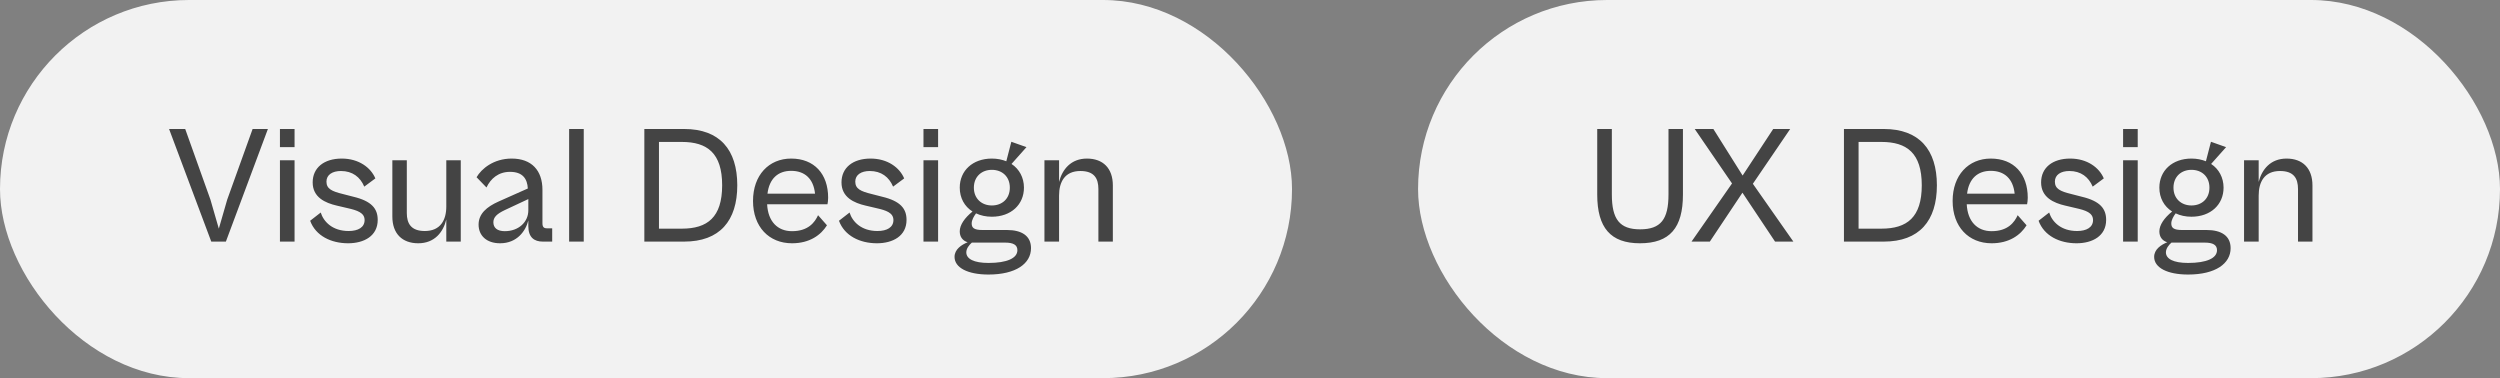 <svg width="238" height="36" viewBox="0 0 238 36" fill="none" xmlns="http://www.w3.org/2000/svg">
<rect x="0" y="0" width="238" height="36" fill="#808080" stroke="none"/>
<rect width="123" height="36" rx="18" fill="#F2F2F2"/>
<path d="M21.504 23H20.112L16.096 12.28H17.632L20.032 19L20.832 21.768L21.632 19L24.048 12.28H25.504L21.504 23ZM28.042 14.008H26.65V12.28H28.042V14.008ZM28.042 23H26.65V15.256H28.042V23ZM33.142 23.16C31.526 23.16 30.054 22.456 29.526 21.016L30.534 20.232C30.806 21.112 31.654 21.992 33.19 21.992C34.102 21.992 34.71 21.64 34.71 20.952C34.71 20.248 34.006 20.024 33.094 19.816L32.07 19.576C30.966 19.32 29.766 18.792 29.766 17.368C29.766 15.96 30.854 15.096 32.534 15.096C34.166 15.096 35.302 15.96 35.734 16.984L34.678 17.768C34.294 16.856 33.558 16.28 32.454 16.28C31.654 16.28 31.078 16.632 31.078 17.288C31.078 17.976 31.59 18.216 32.646 18.472L33.638 18.728C35.382 19.144 35.958 19.864 35.958 20.936C35.958 22.472 34.646 23.16 33.142 23.16ZM39.816 23.16C38.296 23.16 37.352 22.248 37.352 20.616V15.256H38.728V20.28C38.728 21.272 39.128 21.992 40.44 21.992C41.944 21.992 42.488 20.936 42.488 19.656V15.256H43.864V23H42.488V20.888C42.2 22.104 41.368 23.16 39.816 23.16ZM47.609 23.16C46.297 23.16 45.561 22.408 45.561 21.384C45.561 20.344 46.345 19.688 47.449 19.192L50.249 17.944C50.201 17.032 49.769 16.36 48.553 16.36C47.449 16.36 46.713 17 46.313 17.848L45.369 16.872C45.833 16.072 46.985 15.096 48.713 15.096C50.617 15.096 51.641 16.232 51.641 18.072V21.256C51.641 21.624 51.785 21.736 52.073 21.736H52.569V23H51.673C50.873 23 50.297 22.616 50.297 21.528V20.984C50.041 22.008 49.209 23.16 47.609 23.16ZM46.969 21.16C46.969 21.688 47.337 22.008 48.057 22.008C49.369 22.008 50.297 21.144 50.297 20.024V18.952L48.041 20.008C47.305 20.36 46.969 20.68 46.969 21.16ZM55.573 23H54.181V12.28H55.573V23ZM65.133 23H61.341V12.28H65.133C68.509 12.28 70.189 14.248 70.189 17.64C70.189 21.032 68.509 23 65.133 23ZM64.909 13.512H62.733V21.768H64.909C67.341 21.768 68.749 20.696 68.749 17.64C68.749 14.584 67.341 13.512 64.909 13.512ZM75.399 23.16C73.207 23.16 71.687 21.592 71.687 19.128C71.687 16.68 73.191 15.096 75.319 15.096C77.511 15.096 78.839 16.552 78.839 18.824C78.839 19.064 78.807 19.304 78.775 19.448H73.031C73.111 21.08 74.023 22.008 75.399 22.008C76.951 22.008 77.575 21.16 77.879 20.488L78.727 21.448C78.151 22.376 77.079 23.16 75.399 23.16ZM75.319 16.264C74.071 16.264 73.239 17 73.063 18.44H77.591C77.447 17.016 76.615 16.264 75.319 16.264ZM83.486 23.16C81.87 23.16 80.398 22.456 79.87 21.016L80.878 20.232C81.15 21.112 81.998 21.992 83.534 21.992C84.446 21.992 85.054 21.64 85.054 20.952C85.054 20.248 84.35 20.024 83.438 19.816L82.414 19.576C81.31 19.32 80.11 18.792 80.11 17.368C80.11 15.96 81.198 15.096 82.878 15.096C84.51 15.096 85.646 15.96 86.078 16.984L85.022 17.768C84.638 16.856 83.902 16.28 82.798 16.28C81.998 16.28 81.422 16.632 81.422 17.288C81.422 17.976 81.934 18.216 82.99 18.472L83.982 18.728C85.726 19.144 86.302 19.864 86.302 20.936C86.302 22.472 84.99 23.16 83.486 23.16ZM89.307 14.008H87.915V12.28H89.307V14.008ZM89.307 23H87.915V15.256H89.307V23ZM94.424 20.632C93.864 20.632 93.352 20.52 92.92 20.312C92.728 20.568 92.504 20.936 92.504 21.272C92.504 21.688 92.728 21.896 93.528 21.896H95.864C97.272 21.896 98.152 22.456 98.152 23.624C98.152 25.096 96.712 26.136 94.104 26.136C92.12 26.136 90.872 25.48 90.872 24.456C90.872 23.736 91.528 23.304 92.12 23.064C91.624 22.904 91.368 22.536 91.368 22.024C91.368 21.416 91.832 20.744 92.584 20.136C91.816 19.656 91.368 18.84 91.368 17.864C91.368 16.248 92.6 15.096 94.424 15.096C94.936 15.096 95.4 15.192 95.8 15.352L96.28 13.496L97.72 14.008L96.296 15.608C97.032 16.088 97.48 16.904 97.48 17.864C97.48 19.48 96.248 20.632 94.424 20.632ZM94.424 19.56C95.4 19.56 96.136 18.92 96.136 17.864C96.136 16.808 95.4 16.168 94.424 16.168C93.464 16.168 92.712 16.808 92.712 17.864C92.712 18.92 93.464 19.56 94.424 19.56ZM94.104 25.032C95.864 25.032 96.856 24.584 96.856 23.816C96.856 23.32 96.472 23.096 95.688 23.096H92.52C92.264 23.32 91.992 23.656 91.992 24.024C91.992 24.648 92.712 25.032 94.104 25.032ZM100.823 23H99.431V15.256H100.823V17.32C101.127 16.12 101.959 15.096 103.479 15.096C104.999 15.096 105.943 16.008 105.943 17.656V23H104.567V17.992C104.567 16.984 104.167 16.28 102.855 16.28C101.367 16.28 100.823 17.32 100.823 18.616V23Z" fill="#444444"/>
<rect x="135" width="103" height="36" rx="18" fill="#F2F2F2"/>
<path d="M156.12 23.16C153.336 23.16 152.056 21.688 152.056 18.52V12.28H153.448V18.52C153.448 20.888 154.2 21.832 156.136 21.832C158.104 21.832 158.84 20.888 158.84 18.52V12.28H160.216V18.52C160.216 21.688 158.968 23.16 156.12 23.16ZM162.777 23H161.033L164.889 17.464L161.337 12.28H163.113L165.897 16.712L168.809 12.28H170.425L166.873 17.496L170.729 23H168.985L165.881 18.344L162.777 23ZM179.336 23H175.544V12.28H179.336C182.712 12.28 184.392 14.248 184.392 17.64C184.392 21.032 182.712 23 179.336 23ZM179.112 13.512H176.936V21.768H179.112C181.544 21.768 182.952 20.696 182.952 17.64C182.952 14.584 181.544 13.512 179.112 13.512ZM189.602 23.16C187.41 23.16 185.89 21.592 185.89 19.128C185.89 16.68 187.394 15.096 189.522 15.096C191.714 15.096 193.042 16.552 193.042 18.824C193.042 19.064 193.01 19.304 192.978 19.448H187.234C187.314 21.08 188.226 22.008 189.602 22.008C191.154 22.008 191.778 21.16 192.082 20.488L192.93 21.448C192.354 22.376 191.282 23.16 189.602 23.16ZM189.522 16.264C188.274 16.264 187.442 17 187.266 18.44H191.794C191.65 17.016 190.818 16.264 189.522 16.264ZM197.689 23.16C196.073 23.16 194.601 22.456 194.073 21.016L195.081 20.232C195.353 21.112 196.201 21.992 197.737 21.992C198.649 21.992 199.257 21.64 199.257 20.952C199.257 20.248 198.553 20.024 197.641 19.816L196.617 19.576C195.513 19.32 194.313 18.792 194.313 17.368C194.313 15.96 195.401 15.096 197.081 15.096C198.713 15.096 199.849 15.96 200.281 16.984L199.225 17.768C198.841 16.856 198.105 16.28 197.001 16.28C196.201 16.28 195.625 16.632 195.625 17.288C195.625 17.976 196.137 18.216 197.193 18.472L198.185 18.728C199.929 19.144 200.505 19.864 200.505 20.936C200.505 22.472 199.193 23.16 197.689 23.16ZM203.511 14.008H202.118V12.28H203.511V14.008ZM203.511 23H202.118V15.256H203.511V23ZM208.627 20.632C208.067 20.632 207.555 20.52 207.123 20.312C206.931 20.568 206.707 20.936 206.707 21.272C206.707 21.688 206.931 21.896 207.731 21.896H210.067C211.475 21.896 212.355 22.456 212.355 23.624C212.355 25.096 210.915 26.136 208.307 26.136C206.323 26.136 205.075 25.48 205.075 24.456C205.075 23.736 205.731 23.304 206.323 23.064C205.827 22.904 205.571 22.536 205.571 22.024C205.571 21.416 206.035 20.744 206.787 20.136C206.019 19.656 205.571 18.84 205.571 17.864C205.571 16.248 206.803 15.096 208.627 15.096C209.139 15.096 209.603 15.192 210.003 15.352L210.483 13.496L211.923 14.008L210.499 15.608C211.235 16.088 211.683 16.904 211.683 17.864C211.683 19.48 210.451 20.632 208.627 20.632ZM208.627 19.56C209.603 19.56 210.339 18.92 210.339 17.864C210.339 16.808 209.603 16.168 208.627 16.168C207.667 16.168 206.915 16.808 206.915 17.864C206.915 18.92 207.667 19.56 208.627 19.56ZM208.307 25.032C210.067 25.032 211.059 24.584 211.059 23.816C211.059 23.32 210.675 23.096 209.891 23.096H206.723C206.467 23.32 206.195 23.656 206.195 24.024C206.195 24.648 206.915 25.032 208.307 25.032ZM215.026 23H213.634V15.256H215.026V17.32C215.33 16.12 216.162 15.096 217.682 15.096C219.202 15.096 220.146 16.008 220.146 17.656V23H218.77V17.992C218.77 16.984 218.37 16.28 217.058 16.28C215.57 16.28 215.026 17.32 215.026 18.616V23Z" fill="#444444"/>
</svg>
